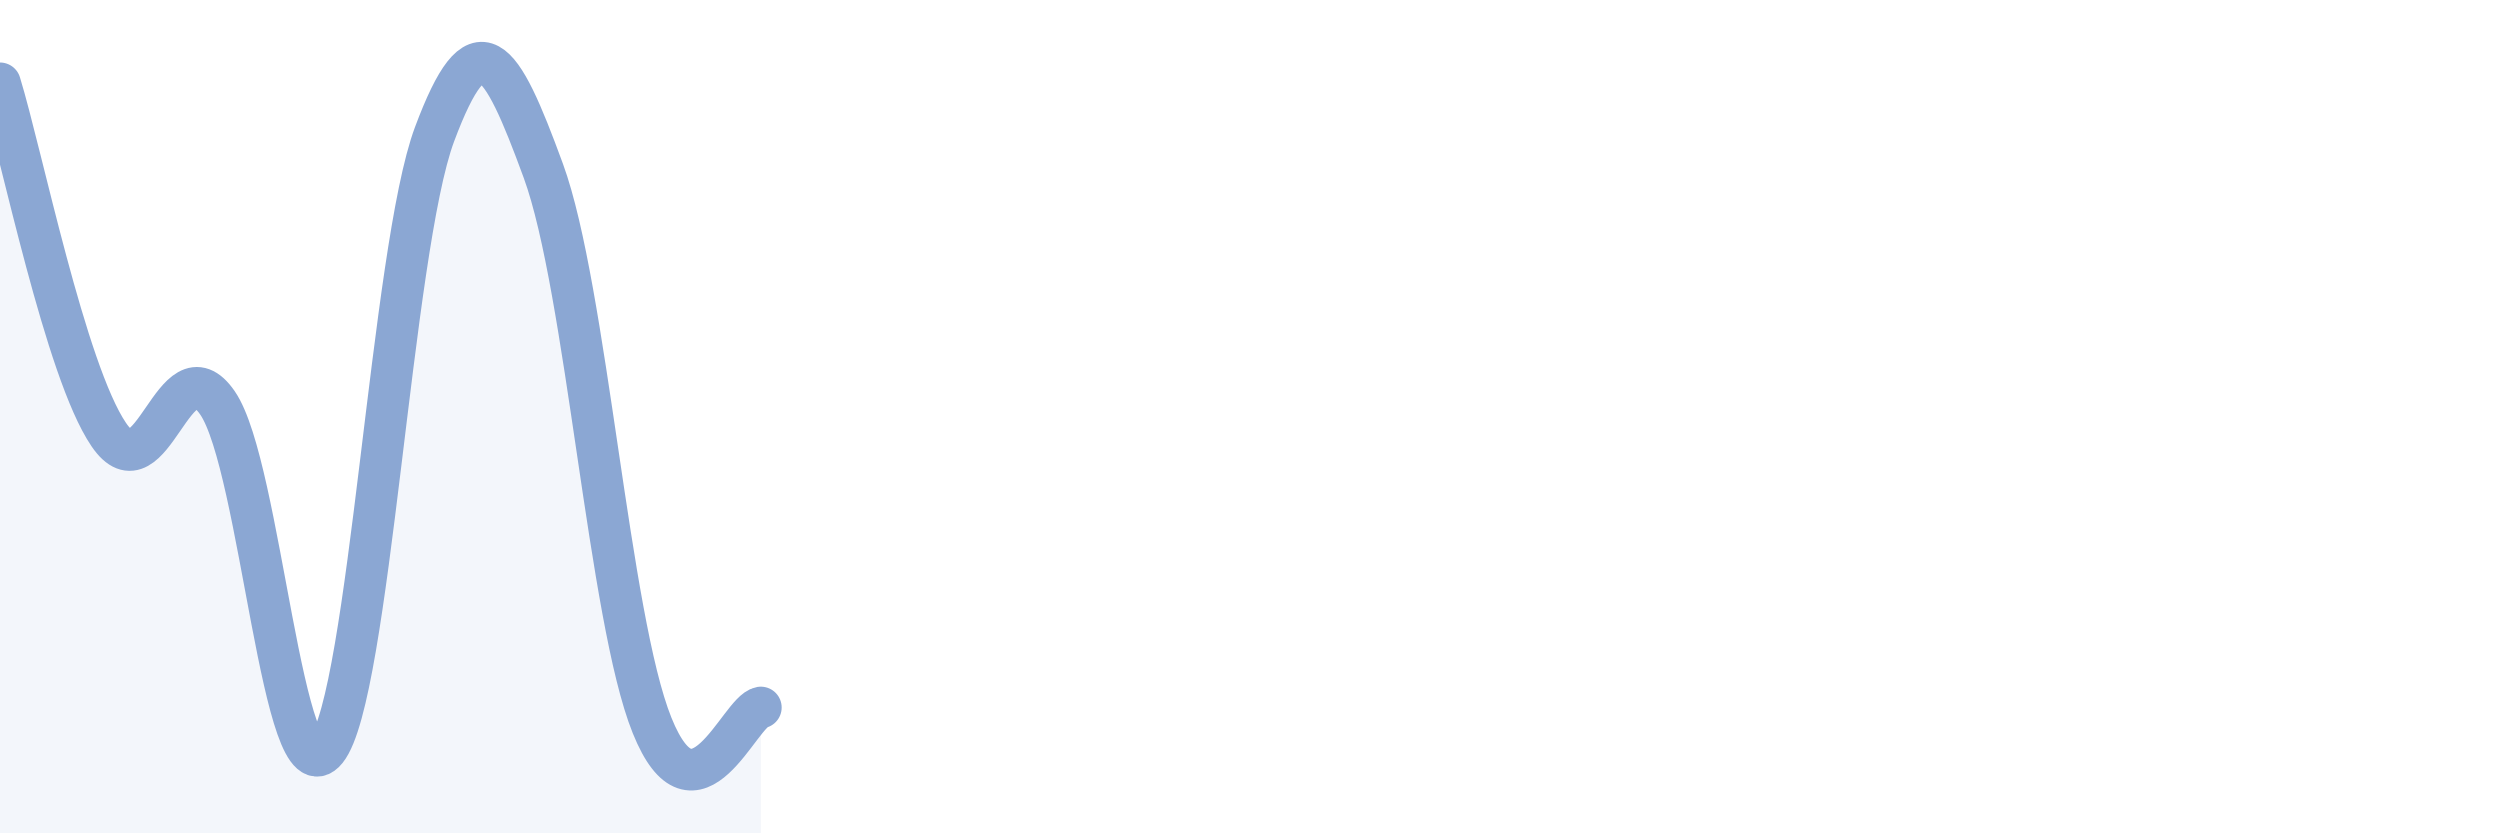 
    <svg width="60" height="20" viewBox="0 0 60 20" xmlns="http://www.w3.org/2000/svg">
      <path
        d="M 0,2 C 0.52,3.69 1.57,8.9 2.61,10.43 C 3.65,11.96 4.18,8.16 5.22,9.67 C 6.26,11.18 6.79,19.29 7.83,18 C 8.87,16.71 9.39,6 10.43,3.22 C 11.47,0.44 12,1.26 13.04,4.1 C 14.08,6.94 14.61,14.83 15.65,17.41 C 16.69,19.99 17.74,17.07 18.26,16.98L18.26 20L0 20Z"
        fill="#8ba7d3"
        opacity="0.1"
        stroke-linecap="round"
        stroke-linejoin="round"
      />
      <path
        d="M 0,2 C 0.52,3.69 1.57,8.9 2.61,10.43 C 3.65,11.96 4.18,8.16 5.22,9.67 C 6.26,11.18 6.79,19.29 7.83,18 C 8.87,16.71 9.39,6 10.43,3.22 C 11.47,0.44 12,1.26 13.04,4.1 C 14.08,6.94 14.61,14.83 15.65,17.41 C 16.69,19.99 17.74,17.07 18.26,16.98"
        stroke="#8ba7d3"
        stroke-width="1"
        fill="none"
        stroke-linecap="round"
        stroke-linejoin="round"
      />
    </svg>
  
